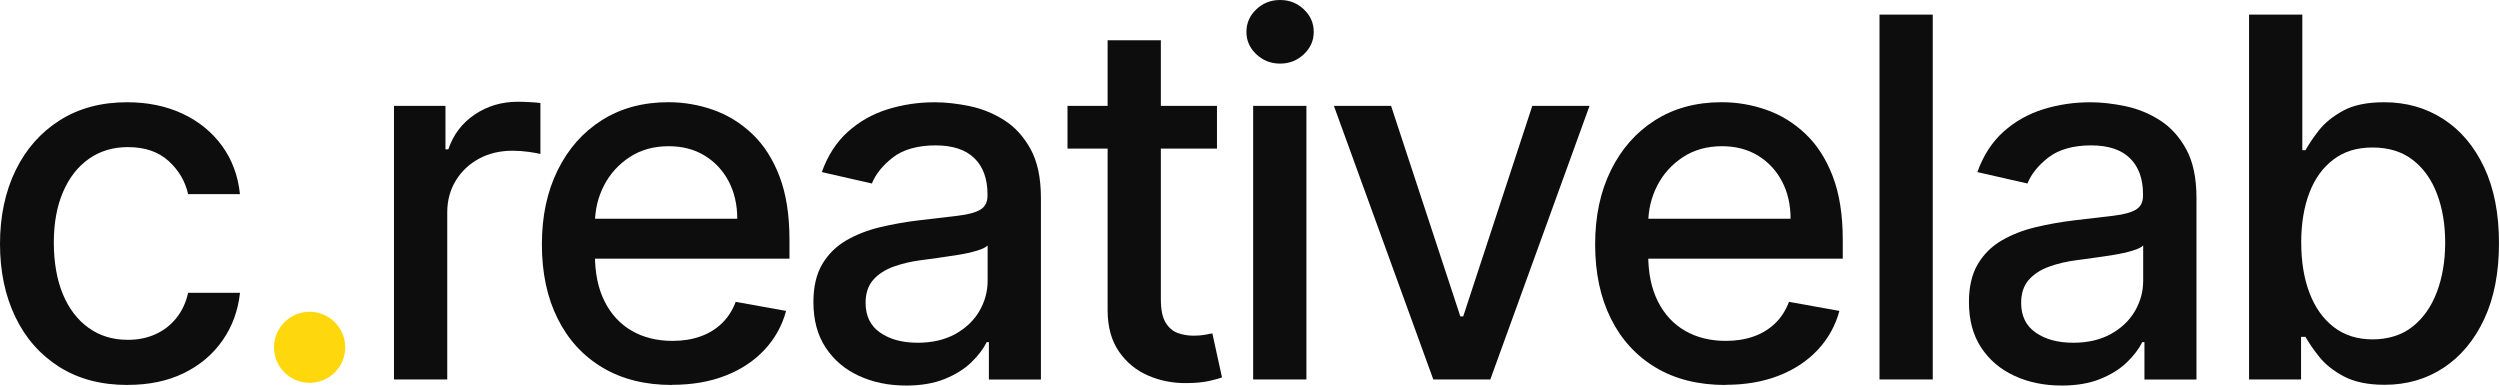 <svg xmlns="http://www.w3.org/2000/svg" width="492" height="76" viewBox="0 0 492 76" fill="none"><path d="M25.105 75.762C19.891 75.762 15.41 74.575 11.656 72.202C7.908 69.828 5.026 66.552 3.015 62.368C1.005 58.184 0 53.394 0 47.993C0 42.592 1.029 37.693 3.082 33.497C5.141 29.301 8.035 26.025 11.777 23.664C15.519 21.302 19.922 20.121 24.996 20.121C29.083 20.121 32.728 20.878 35.931 22.38C39.135 23.881 41.72 25.995 43.7 28.707C45.674 31.42 46.849 34.587 47.224 38.208H37.021C36.458 35.683 35.181 33.509 33.182 31.687C31.184 29.864 28.514 28.95 25.171 28.95C22.247 28.95 19.697 29.713 17.512 31.245C15.326 32.777 13.624 34.95 12.413 37.766C11.196 40.582 10.591 43.906 10.591 47.739C10.591 51.572 11.19 55.053 12.377 57.906C13.57 60.758 15.259 62.968 17.445 64.53C19.631 66.098 22.204 66.879 25.177 66.879C27.163 66.879 28.968 66.51 30.597 65.777C32.219 65.038 33.588 63.985 34.696 62.604C35.804 61.224 36.585 59.565 37.027 57.627H47.23C46.855 61.109 45.722 64.221 43.827 66.952C41.932 69.689 39.407 71.838 36.234 73.401C33.067 74.969 29.355 75.75 25.105 75.75V75.762Z" fill="#0D0D0D"></path><path d="M77.536 74.678V20.83H87.667V29.386H88.23C89.211 26.485 90.948 24.203 93.437 22.531C95.926 20.86 98.748 20.024 101.902 20.024C102.556 20.024 103.331 20.049 104.234 20.097C105.13 20.145 105.838 20.2 106.353 20.273V30.3C105.929 30.185 105.184 30.052 104.106 29.894C103.029 29.743 101.957 29.664 100.879 29.664C98.402 29.664 96.198 30.185 94.273 31.226C92.347 32.268 90.821 33.703 89.701 35.538C88.581 37.372 88.018 39.462 88.018 41.793V74.678H77.536Z" fill="#0D0D0D"></path><path d="M132.269 75.762C126.965 75.762 122.399 74.624 118.578 72.341C114.757 70.064 111.809 66.849 109.744 62.701C107.673 58.553 106.643 53.685 106.643 48.096C106.643 42.507 107.679 37.718 109.744 33.509C111.815 29.301 114.709 26.019 118.439 23.657C122.169 21.296 126.529 20.115 131.53 20.115C134.57 20.115 137.513 20.618 140.365 21.623C143.217 22.628 145.772 24.209 148.043 26.358C150.307 28.508 152.1 31.293 153.407 34.72C154.715 38.141 155.369 42.301 155.369 47.182V50.9H112.559V43.046H145.094C145.094 40.291 144.531 37.839 143.41 35.701C142.29 33.564 140.716 31.874 138.693 30.633C136.671 29.392 134.303 28.774 131.597 28.774C128.654 28.774 126.087 29.495 123.901 30.93C121.715 32.365 120.031 34.236 118.851 36.537C117.67 38.838 117.083 41.333 117.083 44.021V50.155C117.083 53.758 117.718 56.816 118.996 59.34C120.268 61.865 122.054 63.785 124.343 65.105C126.632 66.425 129.308 67.085 132.372 67.085C134.358 67.085 136.168 66.8 137.803 66.225C139.438 65.65 140.855 64.796 142.048 63.646C143.241 62.501 144.149 61.084 144.785 59.401L154.703 61.187C153.91 64.112 152.487 66.661 150.447 68.847C148.4 71.033 145.845 72.728 142.769 73.927C139.693 75.132 136.193 75.732 132.269 75.732V75.762Z" fill="#0D0D0D"></path><path d="M178.276 75.871C174.867 75.871 171.779 75.235 169.024 73.958C166.263 72.686 164.089 70.833 162.484 68.399C160.88 65.965 160.08 62.986 160.08 59.462C160.08 56.422 160.668 53.921 161.836 51.959C163.005 49.997 164.585 48.441 166.571 47.297C168.557 46.152 170.78 45.286 173.232 44.705C175.684 44.124 178.185 43.676 180.734 43.373C183.962 42.998 186.578 42.689 188.588 42.447C190.598 42.205 192.058 41.799 192.972 41.236C193.886 40.672 194.34 39.764 194.34 38.499V38.251C194.34 35.187 193.481 32.819 191.761 31.136C190.041 29.452 187.492 28.611 184.101 28.611C180.71 28.611 177.798 29.386 175.775 30.942C173.753 32.498 172.354 34.218 171.585 36.113L161.733 33.867C162.902 30.597 164.616 27.951 166.868 25.928C169.121 23.906 171.724 22.434 174.667 21.514C177.61 20.594 180.71 20.127 183.956 20.127C186.105 20.127 188.388 20.382 190.81 20.884C193.232 21.387 195.497 22.301 197.61 23.639C199.723 24.971 201.461 26.873 202.818 29.337C204.174 31.802 204.852 34.999 204.852 38.929V74.69H194.613V67.327H194.189C193.511 68.684 192.494 70.016 191.137 71.324C189.781 72.632 188.043 73.722 185.912 74.581C183.786 75.447 181.237 75.877 178.27 75.877L178.276 75.871ZM180.553 67.454C183.447 67.454 185.936 66.879 188.001 65.735C190.071 64.59 191.646 63.089 192.736 61.23C193.82 59.371 194.365 57.379 194.365 55.253V48.314C193.989 48.69 193.275 49.035 192.209 49.349C191.143 49.664 189.938 49.937 188.582 50.155C187.226 50.373 185.906 50.573 184.622 50.748C183.338 50.924 182.26 51.069 181.394 51.184C179.36 51.439 177.507 51.875 175.836 52.48C174.165 53.086 172.832 53.958 171.839 55.09C170.846 56.222 170.35 57.724 170.35 59.595C170.35 62.187 171.307 64.148 173.226 65.468C175.139 66.788 177.586 67.448 180.553 67.448V67.454Z" fill="#0D0D0D"></path><path d="M239.5 20.83V29.246H210.084V20.83H239.5ZM217.974 7.926H228.455V58.868C228.455 60.903 228.758 62.429 229.369 63.446C229.975 64.463 230.768 65.153 231.737 65.517C232.706 65.88 233.765 66.062 234.91 66.062C235.752 66.062 236.484 66.001 237.12 65.886C237.75 65.771 238.24 65.674 238.591 65.608L240.487 74.266C239.881 74.503 239.015 74.739 237.895 74.987C236.775 75.235 235.37 75.369 233.687 75.393C230.926 75.441 228.358 74.951 225.972 73.921C223.587 72.892 221.661 71.306 220.19 69.156C218.718 67.006 217.98 64.306 217.98 61.06V7.944L217.974 7.926Z" fill="#0D0D0D"></path><path d="M251.919 12.516C250.096 12.516 248.534 11.904 247.238 10.675C245.942 9.446 245.295 7.981 245.295 6.273C245.295 4.566 245.942 3.064 247.238 1.841C248.534 0.612 250.096 0 251.919 0C253.741 0 255.304 0.612 256.599 1.841C257.895 3.07 258.543 4.547 258.543 6.273C258.543 7.999 257.895 9.446 256.599 10.675C255.304 11.904 253.741 12.516 251.919 12.516ZM246.621 74.678V20.83H257.102V74.678H246.621Z" fill="#0D0D0D"></path><path d="M312.822 20.83L293.294 74.678H282.074L262.509 20.83H273.76L287.396 62.271H287.959L301.559 20.83H312.81H312.822Z" fill="#0D0D0D"></path><path d="M339.549 75.762C334.245 75.762 329.679 74.624 325.858 72.341C322.038 70.064 319.089 66.849 317.024 62.701C314.953 58.553 313.924 53.685 313.924 48.096C313.924 42.507 314.959 37.718 317.024 33.509C319.095 29.301 321.989 26.019 325.719 23.657C329.449 21.296 333.809 20.115 338.816 20.115C341.856 20.115 344.799 20.618 347.651 21.623C350.503 22.628 353.064 24.209 355.329 26.358C357.594 28.508 359.386 31.293 360.694 34.72C362.002 38.141 362.656 42.301 362.656 47.182V50.9H319.852V43.046H352.386C352.386 40.291 351.823 37.839 350.703 35.701C349.583 33.564 348.008 31.874 345.986 30.633C343.963 29.392 341.596 28.774 338.889 28.774C335.94 28.774 333.379 29.495 331.193 30.93C329.007 32.365 327.324 34.236 326.143 36.537C324.962 38.838 324.369 41.333 324.369 44.021V50.155C324.369 53.758 325.005 56.816 326.282 59.34C327.554 61.865 329.34 63.785 331.629 65.105C333.918 66.425 336.594 67.085 339.658 67.085C341.644 67.085 343.455 66.8 345.09 66.225C346.725 65.65 348.141 64.796 349.334 63.646C350.527 62.501 351.435 61.084 352.071 59.401L361.996 61.187C361.202 64.112 359.779 66.661 357.739 68.847C355.692 71.033 353.131 72.728 350.061 73.927C346.991 75.132 343.485 75.732 339.561 75.732L339.549 75.762Z" fill="#0D0D0D"></path><path d="M380.367 2.876V74.678H369.885V2.876H380.367Z" fill="#0D0D0D"></path><path d="M405.684 75.871C402.275 75.871 399.186 75.235 396.431 73.958C393.67 72.686 391.496 70.833 389.892 68.399C388.287 65.965 387.488 62.986 387.488 59.462C387.488 56.422 388.075 53.921 389.244 51.959C390.413 49.997 391.993 48.441 393.979 47.297C395.965 46.152 398.187 45.286 400.64 44.705C403.092 44.124 405.593 43.676 408.142 43.373C411.369 42.998 413.985 42.689 415.996 42.447C418.006 42.205 419.465 41.799 420.38 41.236C421.294 40.672 421.748 39.764 421.748 38.499V38.251C421.748 35.187 420.888 32.819 419.175 31.136C417.455 29.452 414.906 28.611 411.515 28.611C408.124 28.611 405.211 29.386 403.189 30.942C401.166 32.498 399.768 34.218 398.999 36.113L389.147 33.867C390.316 30.597 392.029 27.951 394.282 25.928C396.534 23.906 399.138 22.434 402.081 21.514C405.024 20.594 408.124 20.127 411.369 20.127C413.519 20.127 415.802 20.382 418.224 20.884C420.64 21.387 422.911 22.301 425.024 23.639C427.137 24.971 428.875 26.873 430.231 29.337C431.588 31.802 432.266 34.999 432.266 38.929V74.69H422.027V67.327H421.603C420.924 68.684 419.907 70.016 418.551 71.324C417.194 72.632 415.457 73.722 413.325 74.581C411.2 75.447 408.651 75.877 405.684 75.877V75.871ZM407.966 67.454C410.867 67.454 413.349 66.879 415.414 65.735C417.485 64.59 419.059 63.089 420.149 61.23C421.233 59.371 421.778 57.379 421.778 55.253V48.314C421.403 48.69 420.688 49.035 419.623 49.349C418.557 49.664 417.352 49.937 415.996 50.155C414.639 50.379 413.319 50.573 412.035 50.748C410.752 50.924 409.674 51.069 408.808 51.184C406.774 51.439 404.921 51.875 403.249 52.48C401.578 53.086 400.246 53.958 399.253 55.09C398.26 56.222 397.763 57.724 397.763 59.595C397.763 62.187 398.72 64.148 400.64 65.468C402.553 66.788 404.999 67.448 407.966 67.448V67.454Z" fill="#0D0D0D"></path><path d="M442.614 74.678V2.876H453.095V29.555H453.725C454.331 28.435 455.209 27.133 456.353 25.662C457.498 24.19 459.09 22.901 461.125 21.787C463.159 20.678 465.848 20.121 469.19 20.121C473.538 20.121 477.419 21.217 480.828 23.415C484.243 25.613 486.92 28.78 488.875 32.916C490.825 37.051 491.8 42.029 491.8 47.854C491.8 53.679 490.831 58.656 488.888 62.804C486.95 66.952 484.28 70.143 480.895 72.377C477.504 74.612 473.641 75.726 469.293 75.726C466.023 75.726 463.353 75.175 461.282 74.079C459.211 72.983 457.594 71.693 456.426 70.222C455.257 68.75 454.355 67.442 453.725 66.298H452.847V74.678H442.608H442.614ZM452.884 47.751C452.884 51.535 453.435 54.854 454.531 57.706C455.627 60.558 457.219 62.786 459.302 64.385C461.379 65.983 463.928 66.788 466.944 66.788C469.959 66.788 472.696 65.953 474.797 64.282C476.898 62.61 478.497 60.34 479.581 57.464C480.665 54.587 481.21 51.354 481.21 47.751C481.21 44.148 480.677 41.006 479.611 38.178C478.545 35.35 476.959 33.116 474.846 31.481C472.732 29.846 470.092 29.028 466.938 29.028C463.783 29.028 461.337 29.809 459.241 31.378C457.146 32.946 455.566 35.132 454.488 37.936C453.416 40.739 452.878 44.015 452.878 47.751H452.884Z" fill="#0D0D0D"></path><path d="M60.933 75.344C64.802 75.344 67.939 72.213 67.939 68.351C67.939 64.488 64.802 61.357 60.933 61.357C57.064 61.357 53.927 64.488 53.927 68.351C53.927 72.213 57.064 75.344 60.933 75.344Z" fill="#FFD70D"></path></svg>